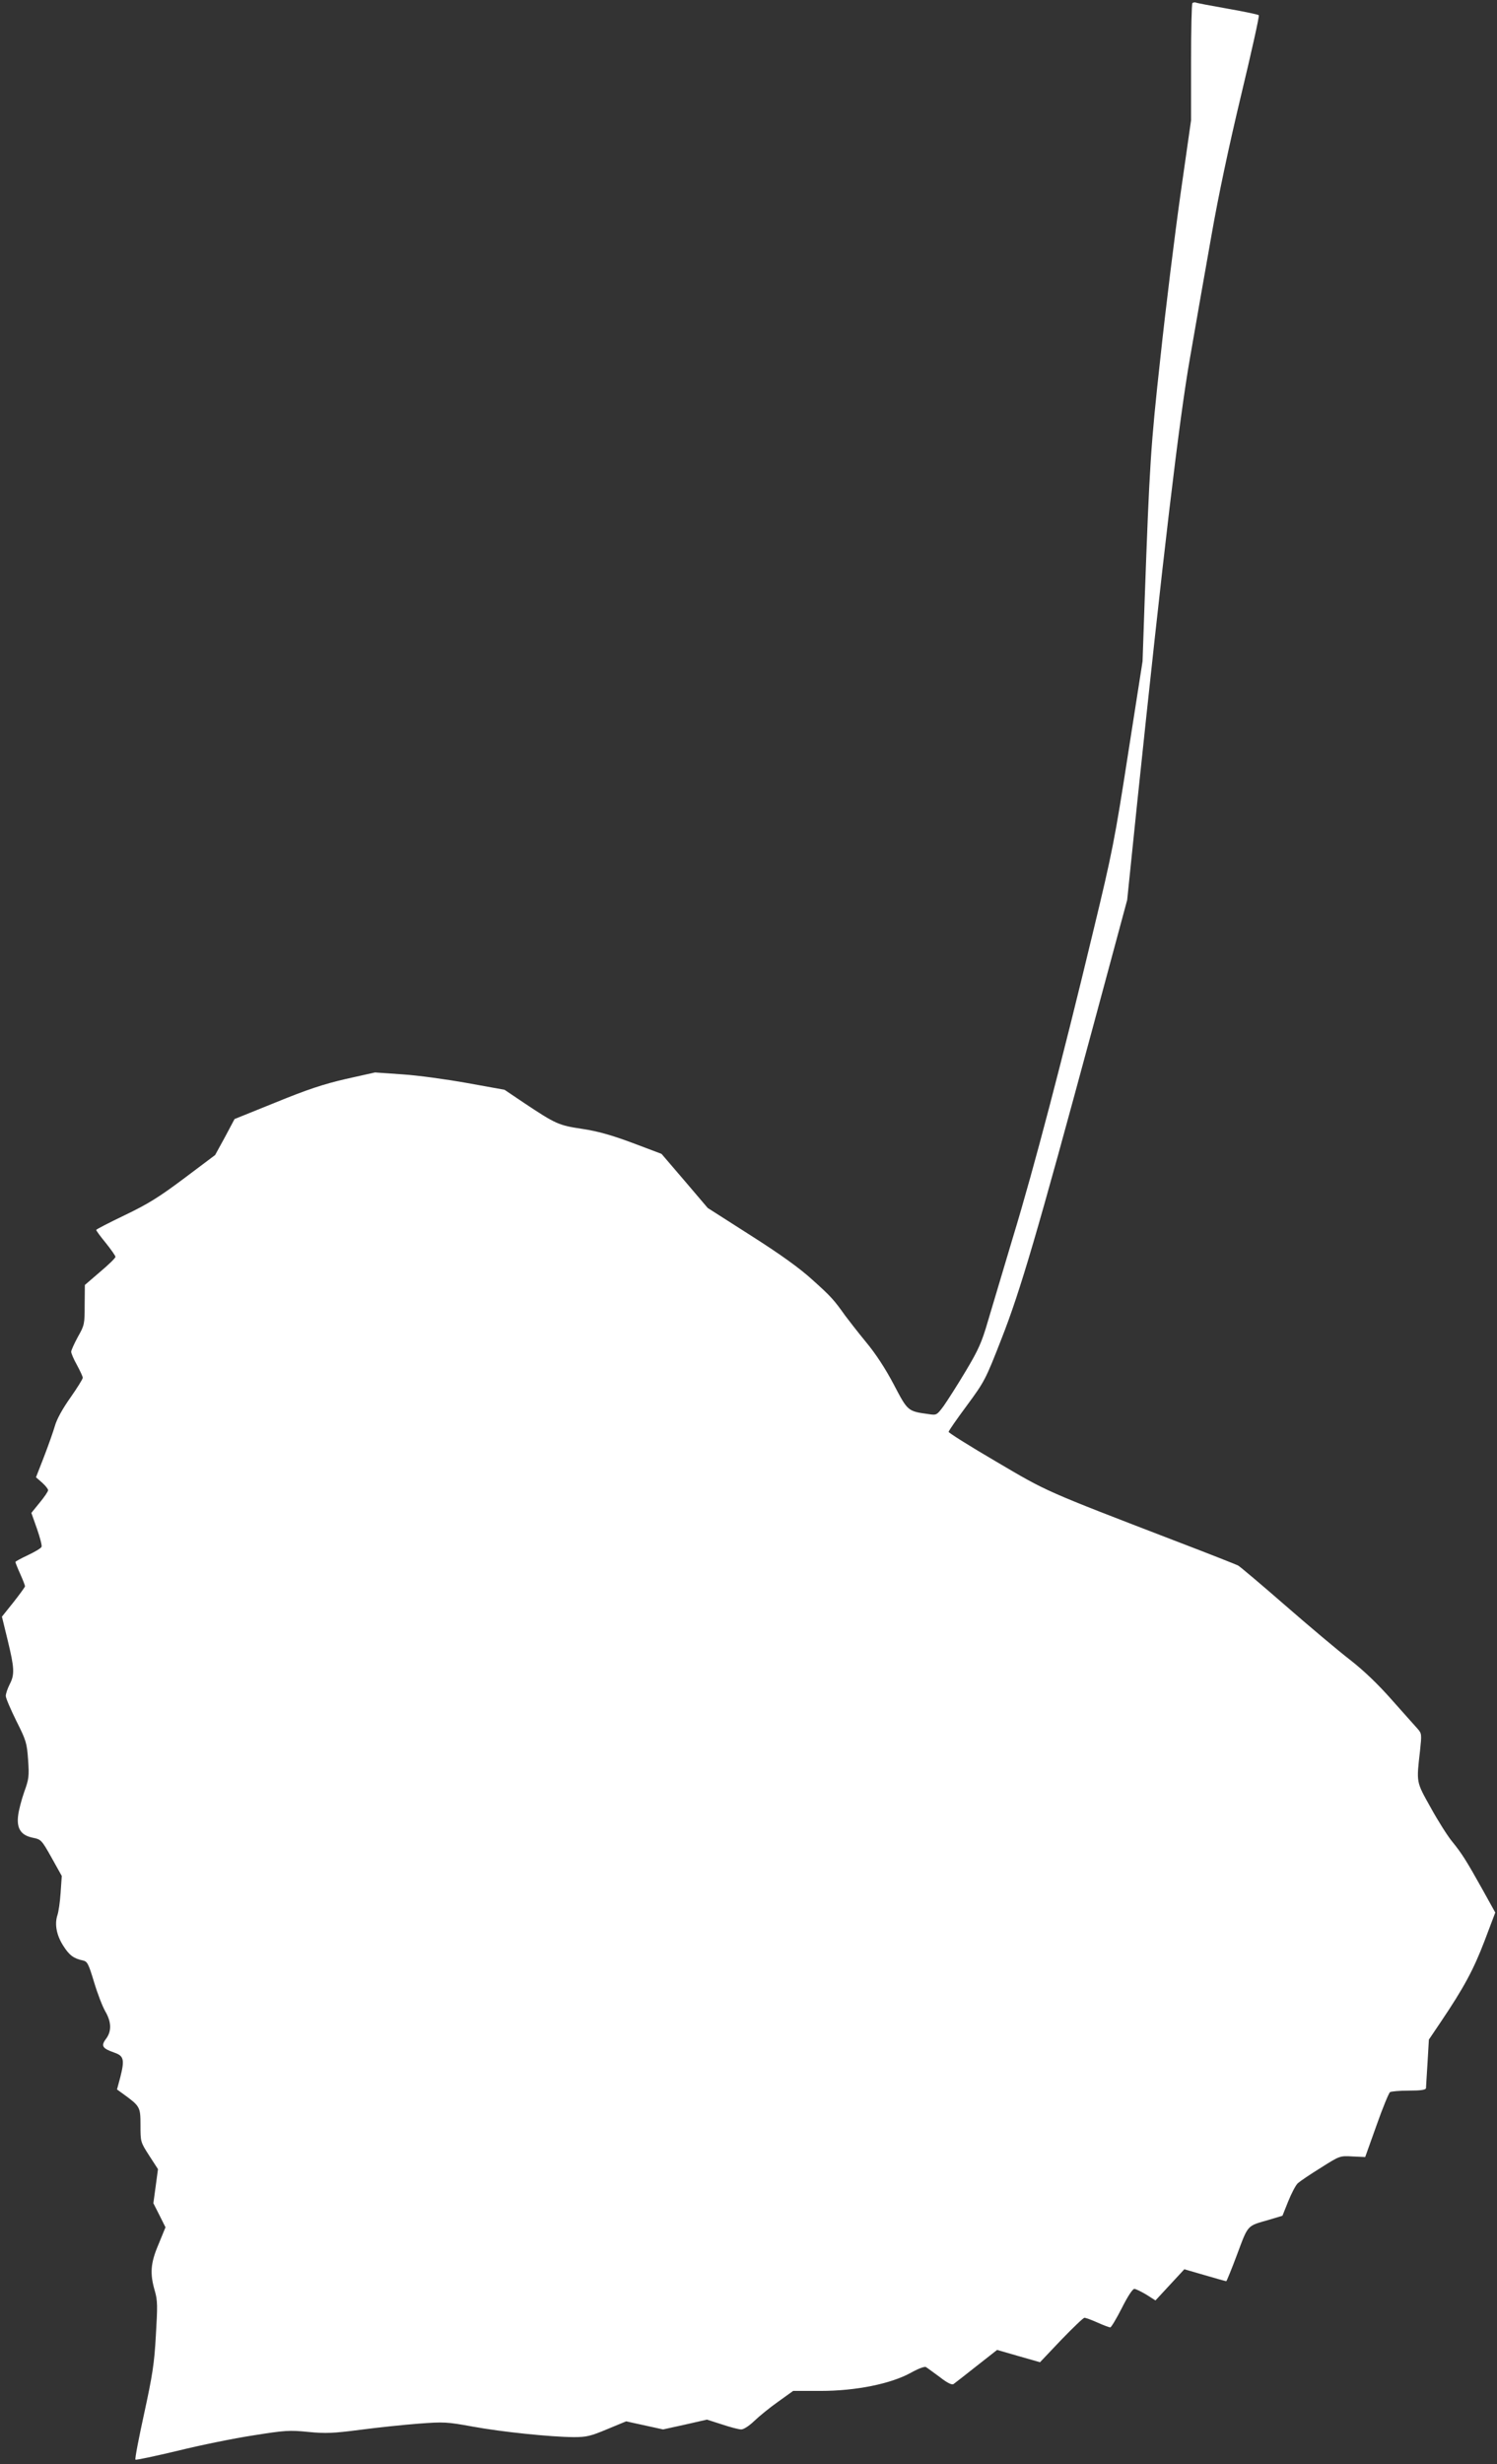 <?xml version="1.0" standalone="no"?>
<!DOCTYPE svg PUBLIC "-//W3C//DTD SVG 20010904//EN"
 "http://www.w3.org/TR/2001/REC-SVG-20010904/DTD/svg10.dtd">
<svg version="1.0" xmlns="http://www.w3.org/2000/svg"
 width="778pt" height="1280pt" viewBox="0 0 778 1280"
 preserveAspectRatio="xMidYMid meet">
<rect x="0" y="0" width="778" height="1280" fill="#333333" stroke="none"/>
<g transform="translate(0,1280) scale(0.1,-0.1)"
fill="#ffffff" stroke="none">
<path d="M6197 12784 c-4 -4 -7 -143 -7 -308 l0 -301 -55 -385 c-30 -212 -77
-592 -104 -845 -51 -462 -57 -563 -82 -1260 l-11 -320 -75 -479 c-69 -445 -82
-513 -183 -930 -157 -654 -307 -1227 -415 -1581 -51 -170 -110 -368 -131 -439
-32 -110 -49 -148 -116 -260 -43 -72 -95 -153 -114 -180 -35 -47 -37 -48 -77
-42 -110 15 -109 15 -182 154 -43 82 -94 160 -144 220 -42 51 -90 113 -108
137 -59 83 -74 100 -171 187 -67 61 -166 132 -320 230 l-224 143 -120 141
-120 140 -151 57 c-110 41 -182 61 -262 73 -121 18 -137 25 -302 135 l-101 68
-194 35 c-106 19 -257 40 -336 45 l-143 10 -152 -34 c-117 -27 -201 -55 -365
-122 l-213 -86 -50 -94 -51 -93 -161 -121 c-132 -99 -189 -134 -310 -192 -81
-39 -147 -73 -147 -76 0 -4 22 -34 50 -68 27 -34 50 -66 50 -72 0 -6 -36 -41
-80 -78 l-79 -68 -1 -103 c0 -100 -1 -106 -35 -166 -19 -35 -35 -70 -35 -78 0
-8 13 -39 30 -69 16 -30 30 -59 30 -66 0 -7 -29 -53 -64 -103 -41 -58 -71
-112 -81 -148 -9 -31 -35 -104 -57 -161 l-41 -105 32 -28 c17 -15 31 -33 31
-39 0 -7 -20 -36 -44 -65 l-43 -53 29 -82 c16 -46 27 -88 24 -94 -2 -7 -34
-26 -70 -43 -36 -17 -66 -33 -66 -36 0 -3 11 -31 25 -62 14 -31 25 -60 25 -64
0 -4 -27 -41 -60 -83 l-60 -75 30 -123 c35 -145 37 -177 10 -229 -11 -22 -20
-48 -20 -60 0 -11 25 -69 55 -130 51 -101 55 -115 61 -202 6 -85 4 -100 -20
-166 -14 -40 -29 -96 -32 -125 -8 -67 16 -102 79 -114 40 -8 44 -12 95 -103
l53 -95 -6 -87 c-3 -48 -11 -101 -17 -118 -15 -46 -4 -104 31 -158 31 -49 54
-66 102 -76 23 -5 29 -17 58 -113 18 -60 44 -127 58 -151 32 -55 34 -103 4
-143 -28 -37 -19 -50 44 -72 49 -17 53 -37 30 -128 l-17 -63 29 -21 c91 -66
93 -69 93 -164 0 -87 0 -88 45 -158 l46 -71 -12 -89 -12 -88 32 -63 31 -62
-36 -88 c-42 -98 -46 -152 -19 -244 14 -49 14 -78 5 -229 -8 -148 -18 -209
-61 -407 -28 -128 -49 -236 -45 -239 3 -3 101 18 219 46 117 29 294 65 393 80
164 26 188 28 286 18 91 -9 130 -7 270 11 90 12 226 26 303 32 132 10 148 9
280 -15 152 -28 405 -54 526 -55 67 0 88 5 174 41 l99 41 96 -21 96 -21 114
25 114 26 78 -25 c42 -14 87 -26 100 -26 13 0 41 18 68 44 25 24 80 69 124
100 l78 56 143 0 c183 0 366 37 470 95 38 21 70 33 77 29 7 -4 39 -28 72 -52
41 -32 63 -42 72 -36 7 5 61 47 119 93 l107 84 111 -32 112 -32 110 116 c61
63 115 115 121 115 6 0 37 -11 68 -25 31 -14 61 -25 66 -25 5 0 32 45 60 100
30 60 56 100 65 100 8 0 36 -14 63 -30 l47 -30 75 81 75 81 107 -31 c58 -17
108 -31 111 -31 2 0 28 63 57 141 58 155 50 145 165 178 l70 21 30 75 c17 42
39 84 50 94 11 10 64 46 119 80 98 62 99 63 165 59 l66 -3 59 165 c32 91 64
168 70 172 6 4 50 8 99 8 62 0 87 4 88 13 0 6 4 66 8 132 l7 120 62 92 c120
178 170 271 227 420 l56 148 -66 119 c-85 152 -107 187 -159 251 -23 28 -73
107 -111 176 -76 136 -74 127 -55 295 9 85 9 89 -13 114 -13 14 -72 81 -132
148 -72 82 -146 153 -219 210 -61 47 -213 175 -337 283 -124 108 -234 201
-245 207 -10 5 -154 62 -319 125 -689 265 -669 256 -937 414 -137 80 -248 150
-248 155 0 5 43 67 95 137 92 125 97 134 180 347 98 249 186 549 475 1619
l178 660 51 495 c136 1299 219 2001 276 2324 30 174 80 459 111 633 36 206 90
461 154 728 54 225 96 413 92 416 -4 4 -77 19 -162 34 -85 15 -160 29 -166 32
-5 2 -13 0 -17 -3z"/>
</g>
</svg>
